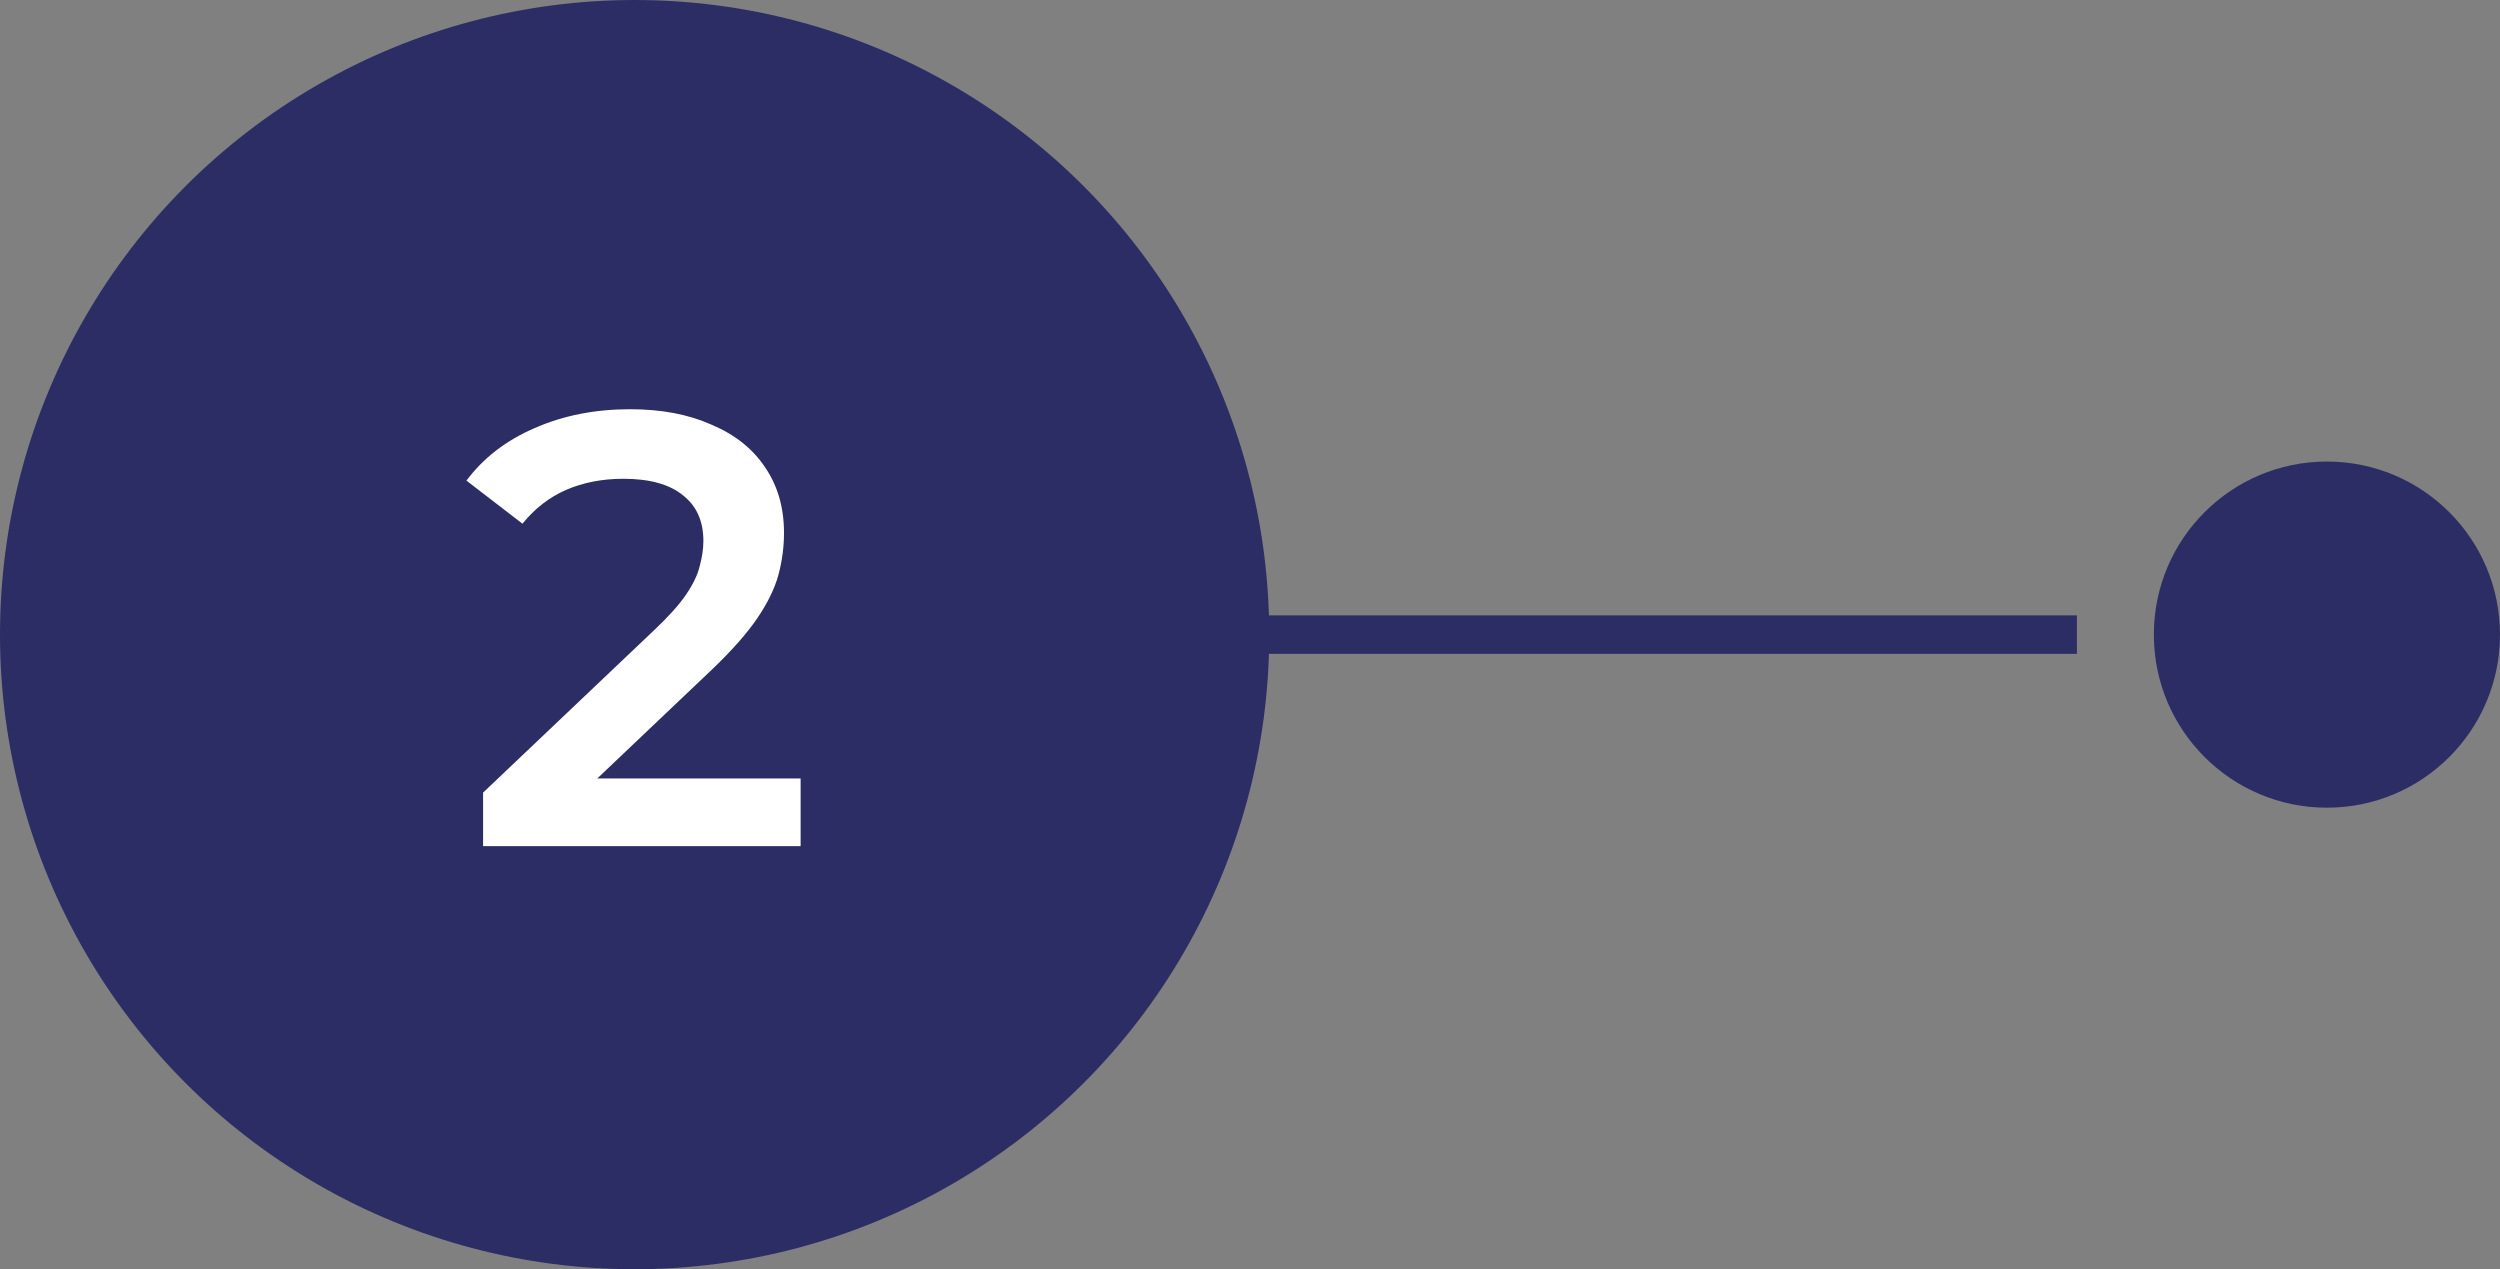 <?xml version="1.0" encoding="UTF-8"?> <svg xmlns="http://www.w3.org/2000/svg" width="65" height="33" viewBox="0 0 65 33" fill="none"><rect x="0" y="0" width="65" height="33" fill="#808080" stroke="none"/><circle cx="16.5" cy="16.5" r="16.5" fill="#2C2D64"></circle><path d="M12.56 22V20.608L17.008 16.384C17.381 16.032 17.659 15.723 17.84 15.456C18.021 15.189 18.139 14.944 18.192 14.72C18.256 14.485 18.288 14.267 18.288 14.064C18.288 13.552 18.112 13.157 17.76 12.88C17.408 12.592 16.891 12.448 16.208 12.448C15.664 12.448 15.168 12.544 14.72 12.736C14.283 12.928 13.904 13.221 13.584 13.616L12.128 12.496C12.565 11.909 13.152 11.456 13.888 11.136C14.635 10.805 15.467 10.64 16.384 10.64C17.195 10.64 17.899 10.773 18.496 11.04C19.104 11.296 19.568 11.664 19.888 12.144C20.219 12.624 20.384 13.195 20.384 13.856C20.384 14.219 20.336 14.581 20.24 14.944C20.144 15.296 19.963 15.669 19.696 16.064C19.429 16.459 19.04 16.901 18.528 17.392L14.704 21.024L14.272 20.24H20.816V22H12.56Z" fill="white"></path><line x1="30" y1="16.5" x2="54" y2="16.5" stroke="#2C2D64"></line><circle cx="60.5" cy="16.5" r="4.5" fill="#2C2D64"></circle></svg> 